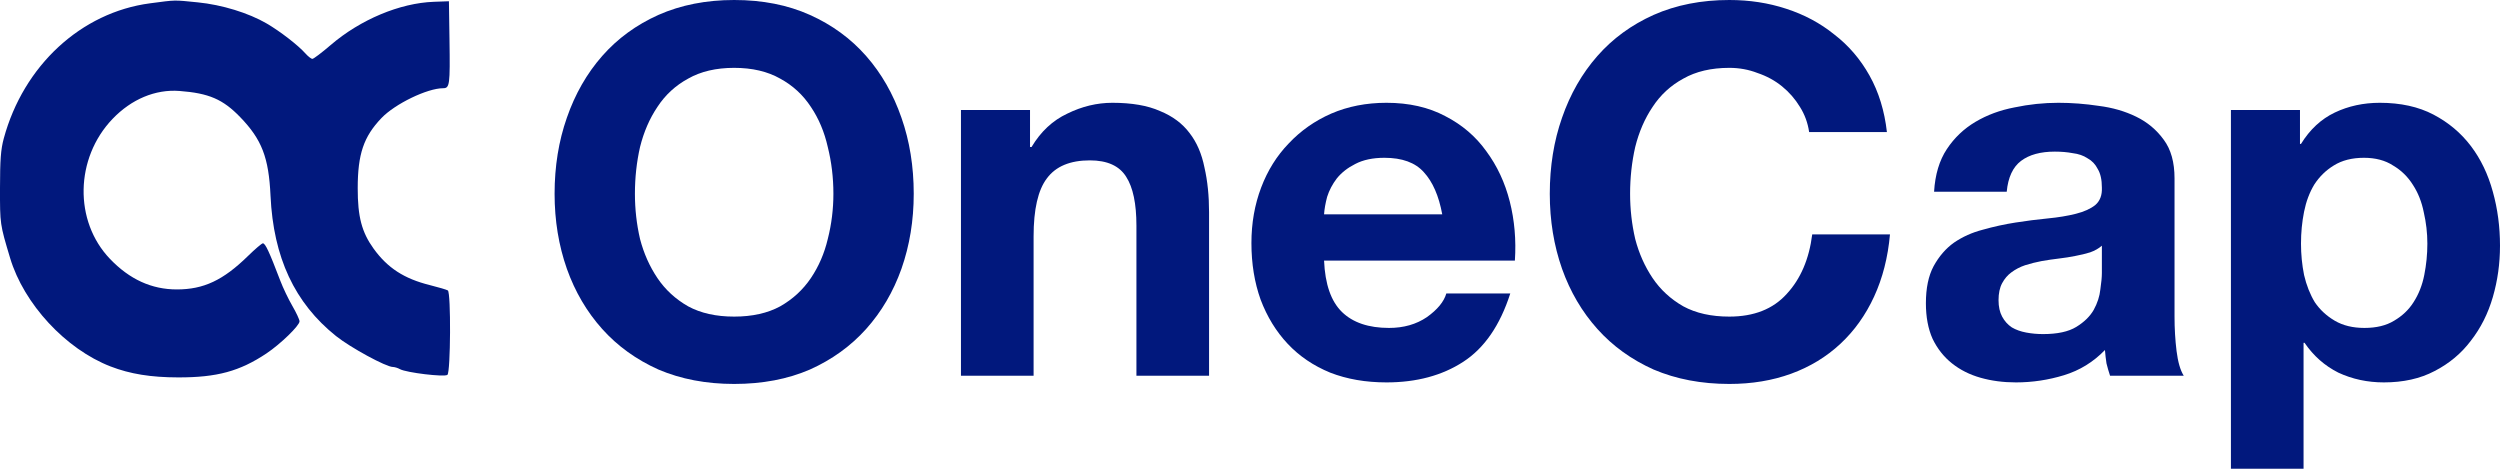 <svg width="128" height="24" viewBox="0 0 128 24" fill="none" xmlns="http://www.w3.org/2000/svg">
<path fill-rule="evenodd" clip-rule="evenodd" d="M7.686 0.169C4.153 0.633 1.203 3.358 0.192 7.093C0.043 7.644 0.002 8.173 0 9.614C-0.002 11.485 -0.004 11.469 0.517 13.209C1.223 15.564 3.364 17.875 5.663 18.763C6.663 19.149 7.725 19.321 9.124 19.323C11.106 19.327 12.277 19.008 13.644 18.095C14.364 17.613 15.336 16.67 15.336 16.453C15.336 16.366 15.171 16.012 14.97 15.665C14.768 15.319 14.488 14.733 14.348 14.364C13.781 12.877 13.585 12.458 13.458 12.458C13.404 12.458 13.058 12.753 12.689 13.114C11.423 14.351 10.427 14.819 9.054 14.819C7.761 14.819 6.633 14.303 5.629 13.253C3.78 11.322 3.84 8.097 5.761 6.089C6.73 5.076 7.956 4.564 9.187 4.657C10.695 4.772 11.411 5.08 12.295 5.994C13.406 7.142 13.76 8.06 13.851 10.026C13.998 13.183 15.086 15.513 17.206 17.207C17.942 17.795 19.769 18.789 20.115 18.789C20.204 18.789 20.367 18.839 20.476 18.9C20.799 19.08 22.76 19.316 22.908 19.192C23.073 19.053 23.094 14.976 22.929 14.87C22.871 14.832 22.454 14.709 22.003 14.596C20.69 14.268 19.843 13.719 19.131 12.734C18.521 11.889 18.313 11.098 18.315 9.631C18.317 7.887 18.619 6.998 19.532 6.043C20.227 5.317 21.881 4.517 22.687 4.517C23.025 4.517 23.048 4.345 23.014 2.049L22.985 0.064L22.215 0.092C20.47 0.155 18.449 1.003 16.927 2.309C16.475 2.697 16.056 3.014 15.995 3.014C15.935 3.015 15.773 2.889 15.636 2.735C15.266 2.318 14.337 1.6 13.658 1.205C12.72 0.659 11.362 0.243 10.121 0.12C8.869 -0.005 9.037 -0.008 7.686 0.169Z" fill="#01187D"/>
<path d="M32.508 9.921C32.508 10.71 32.595 11.482 32.77 12.237C32.962 12.974 33.259 13.64 33.66 14.237C34.062 14.833 34.586 15.316 35.232 15.684C35.878 16.035 36.664 16.21 37.589 16.21C38.515 16.21 39.3 16.035 39.947 15.684C40.593 15.316 41.116 14.833 41.518 14.237C41.92 13.64 42.208 12.974 42.382 12.237C42.575 11.482 42.67 10.71 42.67 9.921C42.67 9.096 42.575 8.298 42.382 7.526C42.208 6.754 41.92 6.07 41.518 5.474C41.116 4.86 40.593 4.377 39.947 4.026C39.3 3.658 38.515 3.474 37.589 3.474C36.664 3.474 35.878 3.658 35.232 4.026C34.586 4.377 34.062 4.86 33.66 5.474C33.259 6.07 32.962 6.754 32.77 7.526C32.595 8.298 32.508 9.096 32.508 9.921ZM28.395 9.921C28.395 8.518 28.605 7.219 29.024 6.026C29.443 4.816 30.046 3.763 30.831 2.868C31.617 1.974 32.578 1.272 33.713 0.763C34.865 0.254 36.157 0 37.589 0C39.038 0 40.331 0.254 41.466 0.763C42.601 1.272 43.561 1.974 44.347 2.868C45.133 3.763 45.735 4.816 46.154 6.026C46.573 7.219 46.783 8.518 46.783 9.921C46.783 11.29 46.573 12.57 46.154 13.763C45.735 14.939 45.133 15.965 44.347 16.842C43.561 17.719 42.601 18.412 41.466 18.921C40.331 19.412 39.038 19.658 37.589 19.658C36.157 19.658 34.865 19.412 33.713 18.921C32.578 18.412 31.617 17.719 30.831 16.842C30.046 15.965 29.443 14.939 29.024 13.763C28.605 12.57 28.395 11.29 28.395 9.921Z" fill="#01187D"/>
<path d="M49.201 5.632H52.737V7.526H52.816C53.287 6.737 53.898 6.167 54.649 5.816C55.4 5.447 56.168 5.263 56.954 5.263C57.949 5.263 58.761 5.404 59.39 5.684C60.036 5.947 60.542 6.325 60.909 6.816C61.276 7.289 61.529 7.877 61.669 8.579C61.826 9.263 61.904 10.026 61.904 10.868V19.237H58.185V11.553C58.185 10.43 58.011 9.596 57.661 9.053C57.312 8.491 56.692 8.211 55.801 8.211C54.789 8.211 54.055 8.518 53.601 9.132C53.147 9.728 52.92 10.719 52.92 12.105V19.237H49.201V5.632Z" fill="#01187D"/>
<path d="M73.843 10.974C73.668 10.026 73.353 9.307 72.9 8.816C72.463 8.325 71.791 8.079 70.883 8.079C70.289 8.079 69.791 8.184 69.39 8.395C69.005 8.588 68.691 8.833 68.447 9.132C68.22 9.43 68.054 9.746 67.949 10.079C67.862 10.412 67.809 10.71 67.792 10.974H73.843ZM67.792 13.342C67.844 14.553 68.15 15.43 68.709 15.974C69.267 16.517 70.071 16.79 71.118 16.79C71.869 16.79 72.515 16.605 73.057 16.237C73.598 15.851 73.93 15.447 74.052 15.026H77.326C76.802 16.658 75.999 17.825 74.916 18.526C73.834 19.228 72.524 19.579 70.987 19.579C69.922 19.579 68.962 19.412 68.106 19.079C67.251 18.728 66.526 18.237 65.932 17.605C65.338 16.974 64.876 16.219 64.544 15.342C64.23 14.465 64.073 13.5 64.073 12.447C64.073 11.43 64.238 10.482 64.57 9.605C64.902 8.728 65.373 7.974 65.985 7.342C66.596 6.693 67.32 6.184 68.159 5.816C69.014 5.447 69.957 5.263 70.987 5.263C72.14 5.263 73.144 5.491 74 5.947C74.855 6.386 75.554 6.982 76.095 7.737C76.654 8.491 77.055 9.351 77.3 10.316C77.544 11.281 77.632 12.29 77.562 13.342H67.792Z" fill="#01187D"/>
<path d="M92.628 6.763C92.559 6.289 92.401 5.86 92.157 5.474C91.912 5.07 91.607 4.719 91.24 4.421C90.874 4.123 90.454 3.895 89.983 3.737C89.529 3.561 89.049 3.474 88.542 3.474C87.617 3.474 86.831 3.658 86.185 4.026C85.539 4.377 85.015 4.86 84.613 5.474C84.212 6.07 83.915 6.754 83.723 7.526C83.548 8.298 83.461 9.096 83.461 9.921C83.461 10.71 83.548 11.482 83.723 12.237C83.915 12.974 84.212 13.64 84.613 14.237C85.015 14.833 85.539 15.316 86.185 15.684C86.831 16.035 87.617 16.21 88.542 16.21C89.8 16.21 90.778 15.825 91.476 15.053C92.192 14.281 92.628 13.263 92.786 12H96.767C96.662 13.175 96.391 14.237 95.955 15.184C95.518 16.132 94.942 16.939 94.226 17.605C93.51 18.272 92.672 18.781 91.712 19.132C90.751 19.483 89.695 19.658 88.542 19.658C87.111 19.658 85.818 19.412 84.666 18.921C83.531 18.412 82.57 17.719 81.785 16.842C80.999 15.965 80.396 14.939 79.977 13.763C79.558 12.57 79.349 11.29 79.349 9.921C79.349 8.518 79.558 7.219 79.977 6.026C80.396 4.816 80.999 3.763 81.785 2.868C82.57 1.974 83.531 1.272 84.666 0.763C85.818 0.254 87.111 0 88.542 0C89.573 0 90.542 0.149 91.45 0.447C92.375 0.746 93.196 1.184 93.912 1.763C94.645 2.325 95.248 3.026 95.719 3.868C96.191 4.711 96.487 5.675 96.61 6.763H92.628Z" fill="#01187D"/>
<path d="M99.025 9.816C99.077 8.939 99.296 8.211 99.68 7.632C100.064 7.053 100.553 6.588 101.147 6.237C101.74 5.886 102.404 5.64 103.137 5.5C103.888 5.342 104.639 5.263 105.39 5.263C106.071 5.263 106.761 5.316 107.459 5.421C108.158 5.509 108.795 5.693 109.371 5.974C109.947 6.254 110.419 6.649 110.786 7.158C111.152 7.649 111.336 8.307 111.336 9.132V16.21C111.336 16.825 111.371 17.412 111.44 17.974C111.51 18.535 111.632 18.956 111.807 19.237H108.035C107.965 19.026 107.904 18.816 107.852 18.605C107.817 18.377 107.791 18.149 107.773 17.921C107.18 18.535 106.481 18.965 105.678 19.21C104.875 19.456 104.054 19.579 103.216 19.579C102.57 19.579 101.967 19.5 101.409 19.342C100.85 19.184 100.361 18.939 99.942 18.605C99.523 18.272 99.191 17.851 98.946 17.342C98.719 16.833 98.606 16.228 98.606 15.526C98.606 14.754 98.737 14.123 98.999 13.632C99.278 13.123 99.627 12.719 100.047 12.421C100.483 12.123 100.972 11.903 101.513 11.763C102.072 11.605 102.631 11.482 103.19 11.395C103.748 11.307 104.298 11.237 104.84 11.184C105.381 11.132 105.861 11.053 106.28 10.947C106.699 10.842 107.031 10.693 107.276 10.5C107.52 10.29 107.634 9.991 107.616 9.605C107.616 9.202 107.546 8.886 107.407 8.658C107.284 8.412 107.11 8.228 106.883 8.105C106.673 7.965 106.42 7.877 106.123 7.842C105.844 7.789 105.538 7.763 105.207 7.763C104.473 7.763 103.897 7.921 103.478 8.237C103.059 8.553 102.814 9.079 102.744 9.816H99.025ZM107.616 12.579C107.459 12.719 107.258 12.833 107.014 12.921C106.787 12.991 106.534 13.053 106.254 13.105C105.992 13.158 105.713 13.202 105.416 13.237C105.119 13.272 104.822 13.316 104.525 13.368C104.246 13.421 103.967 13.491 103.687 13.579C103.425 13.667 103.19 13.79 102.98 13.947C102.788 14.088 102.631 14.272 102.509 14.5C102.386 14.728 102.325 15.018 102.325 15.368C102.325 15.702 102.386 15.982 102.509 16.21C102.631 16.439 102.797 16.623 103.006 16.763C103.216 16.886 103.46 16.974 103.74 17.026C104.019 17.079 104.307 17.105 104.604 17.105C105.337 17.105 105.905 16.983 106.307 16.737C106.708 16.491 107.005 16.202 107.197 15.868C107.389 15.518 107.503 15.167 107.538 14.816C107.59 14.465 107.616 14.184 107.616 13.974V12.579Z" fill="#01187D"/>
<path d="M121.059 16.79C121.67 16.79 122.176 16.667 122.578 16.421C122.997 16.175 123.329 15.86 123.573 15.474C123.835 15.07 124.019 14.605 124.123 14.079C124.228 13.553 124.281 13.018 124.281 12.474C124.281 11.93 124.219 11.395 124.097 10.868C123.992 10.342 123.809 9.877 123.547 9.474C123.285 9.053 122.945 8.719 122.526 8.474C122.124 8.211 121.626 8.079 121.033 8.079C120.422 8.079 119.906 8.211 119.487 8.474C119.086 8.719 118.754 9.044 118.492 9.447C118.248 9.851 118.073 10.316 117.968 10.842C117.863 11.368 117.811 11.912 117.811 12.474C117.811 13.018 117.863 13.553 117.968 14.079C118.09 14.605 118.274 15.07 118.518 15.474C118.78 15.86 119.121 16.175 119.54 16.421C119.959 16.667 120.465 16.79 121.059 16.79ZM114.223 5.632H117.759V7.368H117.811C118.265 6.632 118.841 6.096 119.54 5.763C120.238 5.43 121.007 5.263 121.845 5.263C122.91 5.263 123.827 5.465 124.595 5.868C125.363 6.272 126.001 6.807 126.507 7.474C127.013 8.14 127.389 8.921 127.633 9.816C127.878 10.693 128 11.614 128 12.579C128 13.491 127.878 14.368 127.633 15.21C127.389 16.053 127.013 16.798 126.507 17.447C126.018 18.096 125.398 18.614 124.647 19C123.914 19.386 123.05 19.579 122.054 19.579C121.216 19.579 120.439 19.412 119.723 19.079C119.025 18.728 118.448 18.219 117.994 17.553H117.942V24H114.223V5.632Z" fill="#01187D"/>
</svg>
